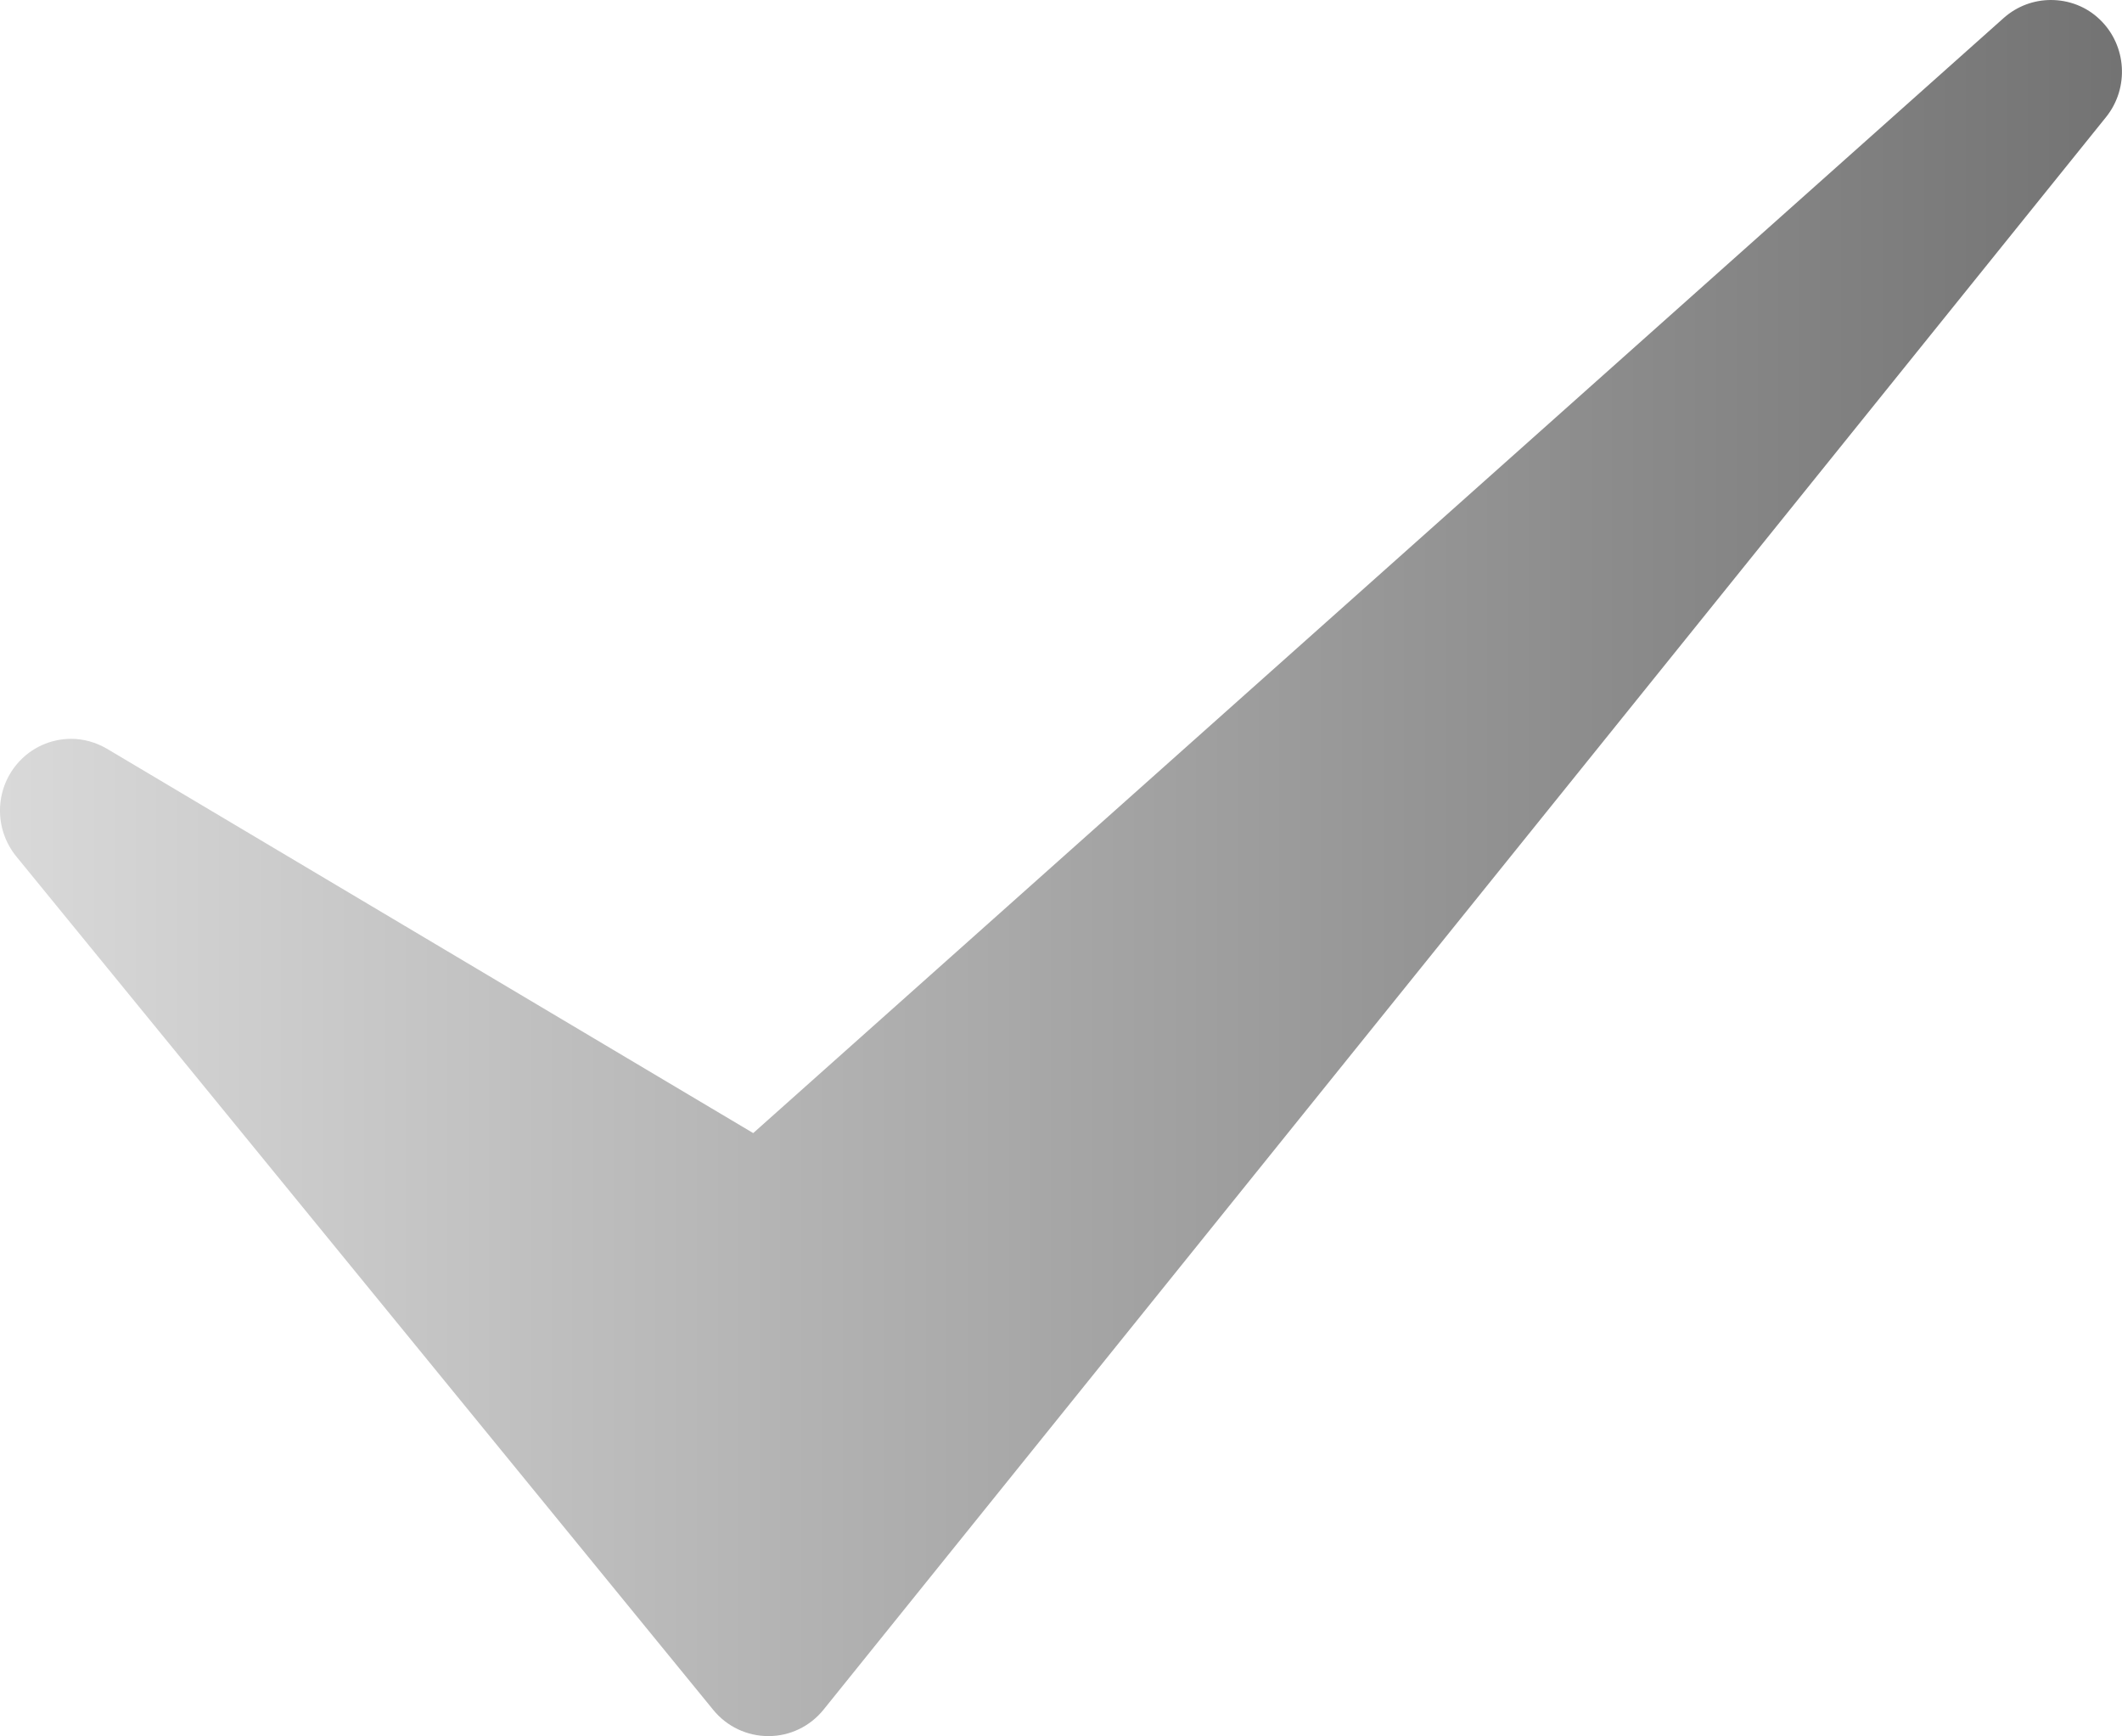 <svg width="22" height="18" viewBox="0 0 22 18" fill="none" xmlns="http://www.w3.org/2000/svg">
<path d="M21.263 0C21.088 0 20.914 0.062 20.774 0.186L7.809 11.746L1.111 7.763C0.993 7.694 0.865 7.659 0.738 7.659C0.529 7.659 0.322 7.748 0.177 7.919C-0.056 8.194 -0.059 8.596 0.167 8.876L7.396 17.727C7.536 17.898 7.745 17.997 7.966 17.997H7.969C8.19 17.997 8.399 17.896 8.539 17.722L21.836 1.212C22.076 0.912 22.049 0.473 21.774 0.206C21.632 0.067 21.447 0 21.263 0Z" fill="url(#paint0_linear_3002_744)"/>
<defs>
<linearGradient id="paint0_linear_3002_744" x1="0" y1="8.999" x2="22" y2="8.999" gradientUnits="userSpaceOnUse">
<stop stop-color="#D9D9D9"/>
<stop offset="1" stop-color="#737373"/>
</linearGradient>
</defs>
</svg>
